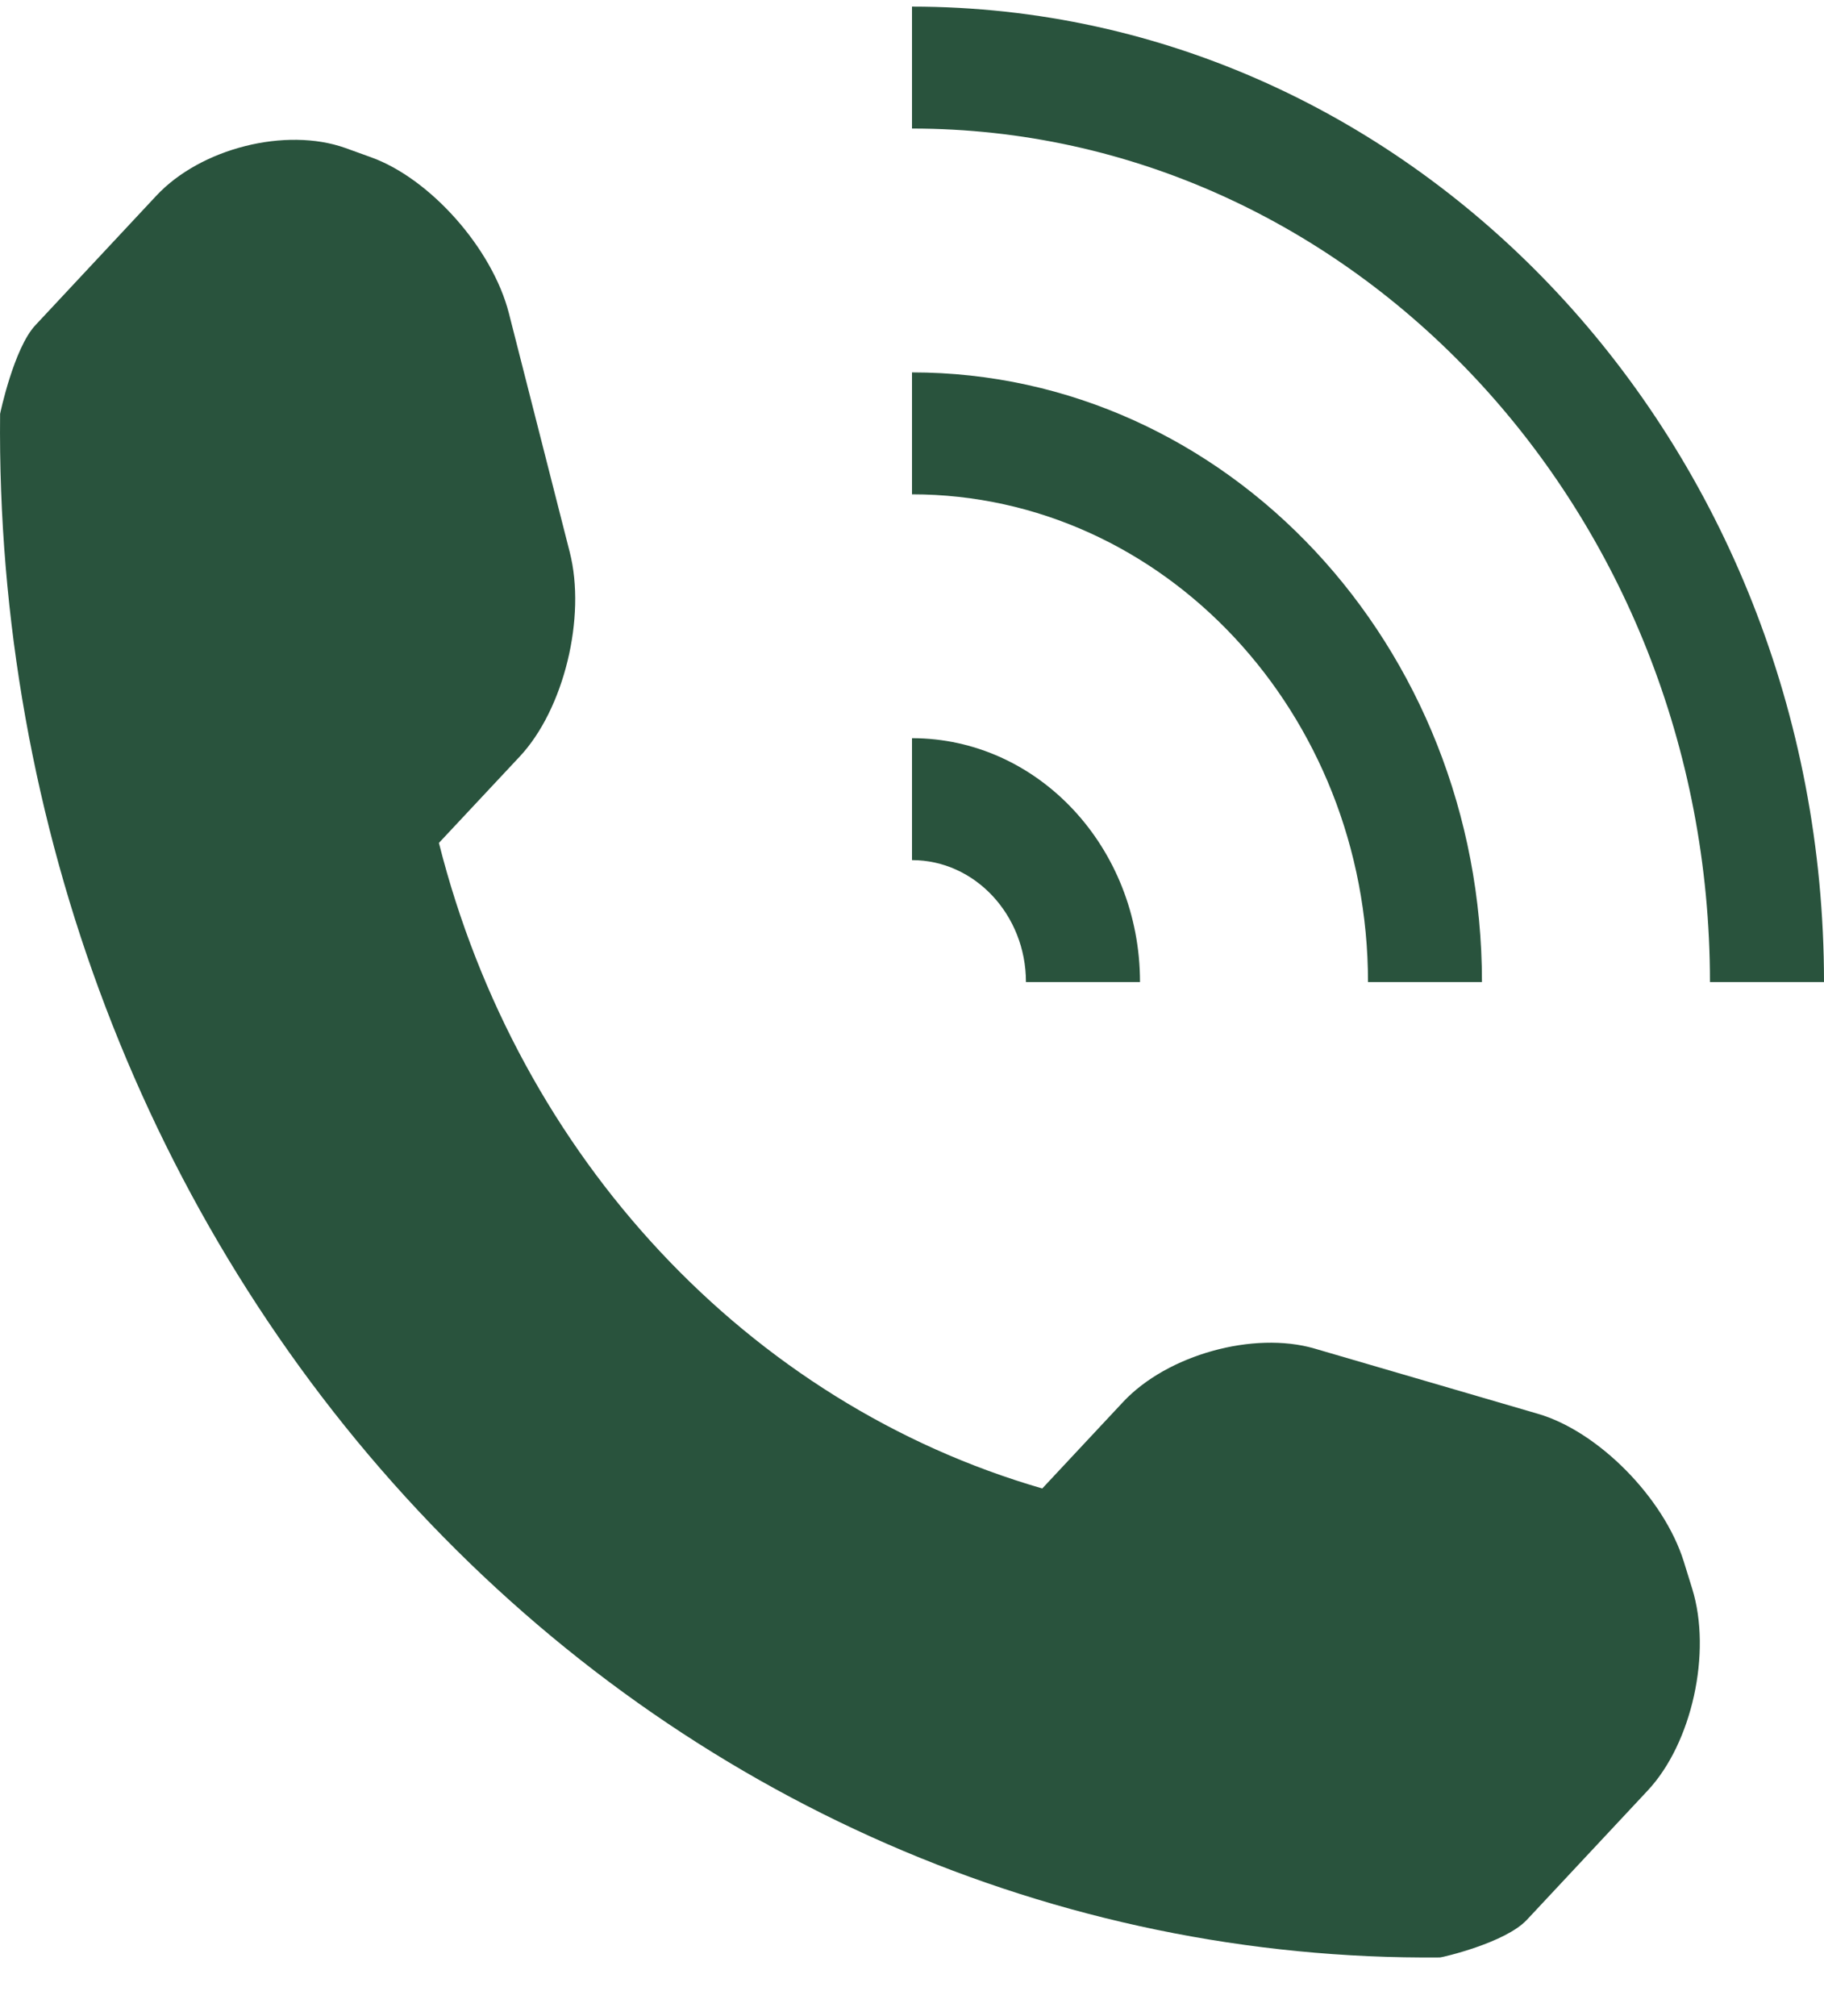 <?xml version="1.0" encoding="UTF-8"?> <svg xmlns="http://www.w3.org/2000/svg" width="19" height="21" viewBox="0 0 19 21" fill="none"> <path d="M17.163 18.651L15.904 19.998C15.679 20.238 15.02 20.389 15 20.389C11.013 20.425 7.175 18.751 4.354 15.733C1.525 12.708 -0.043 8.587 0.001 4.311C0.001 4.308 0.145 3.624 0.37 3.386L1.629 2.038C2.091 1.544 2.976 1.321 3.596 1.541L3.862 1.637C4.481 1.858 5.129 2.589 5.301 3.263L5.935 5.752C6.107 6.427 5.876 7.386 5.414 7.88L4.572 8.78C5.398 12.053 7.798 14.619 10.857 15.504L11.699 14.603C12.16 14.11 13.06 13.863 13.691 14.046L16.019 14.726C16.647 14.908 17.331 15.6 17.539 16.264L17.627 16.548C17.833 17.212 17.625 18.158 17.163 18.651ZM10.687 10.229H11.875C11.875 8.826 10.812 7.689 9.5 7.689V8.959C10.155 8.959 10.687 9.53 10.687 10.229ZM15.437 10.229C15.437 6.722 12.779 3.879 9.5 3.879V5.149C12.12 5.149 14.25 7.429 14.25 10.229H15.437ZM9.5 0.069V1.339C14.083 1.339 17.812 5.328 17.812 10.229H19C19 4.618 14.746 0.069 9.5 0.069Z" fill="#29533D"></path> </svg> 
